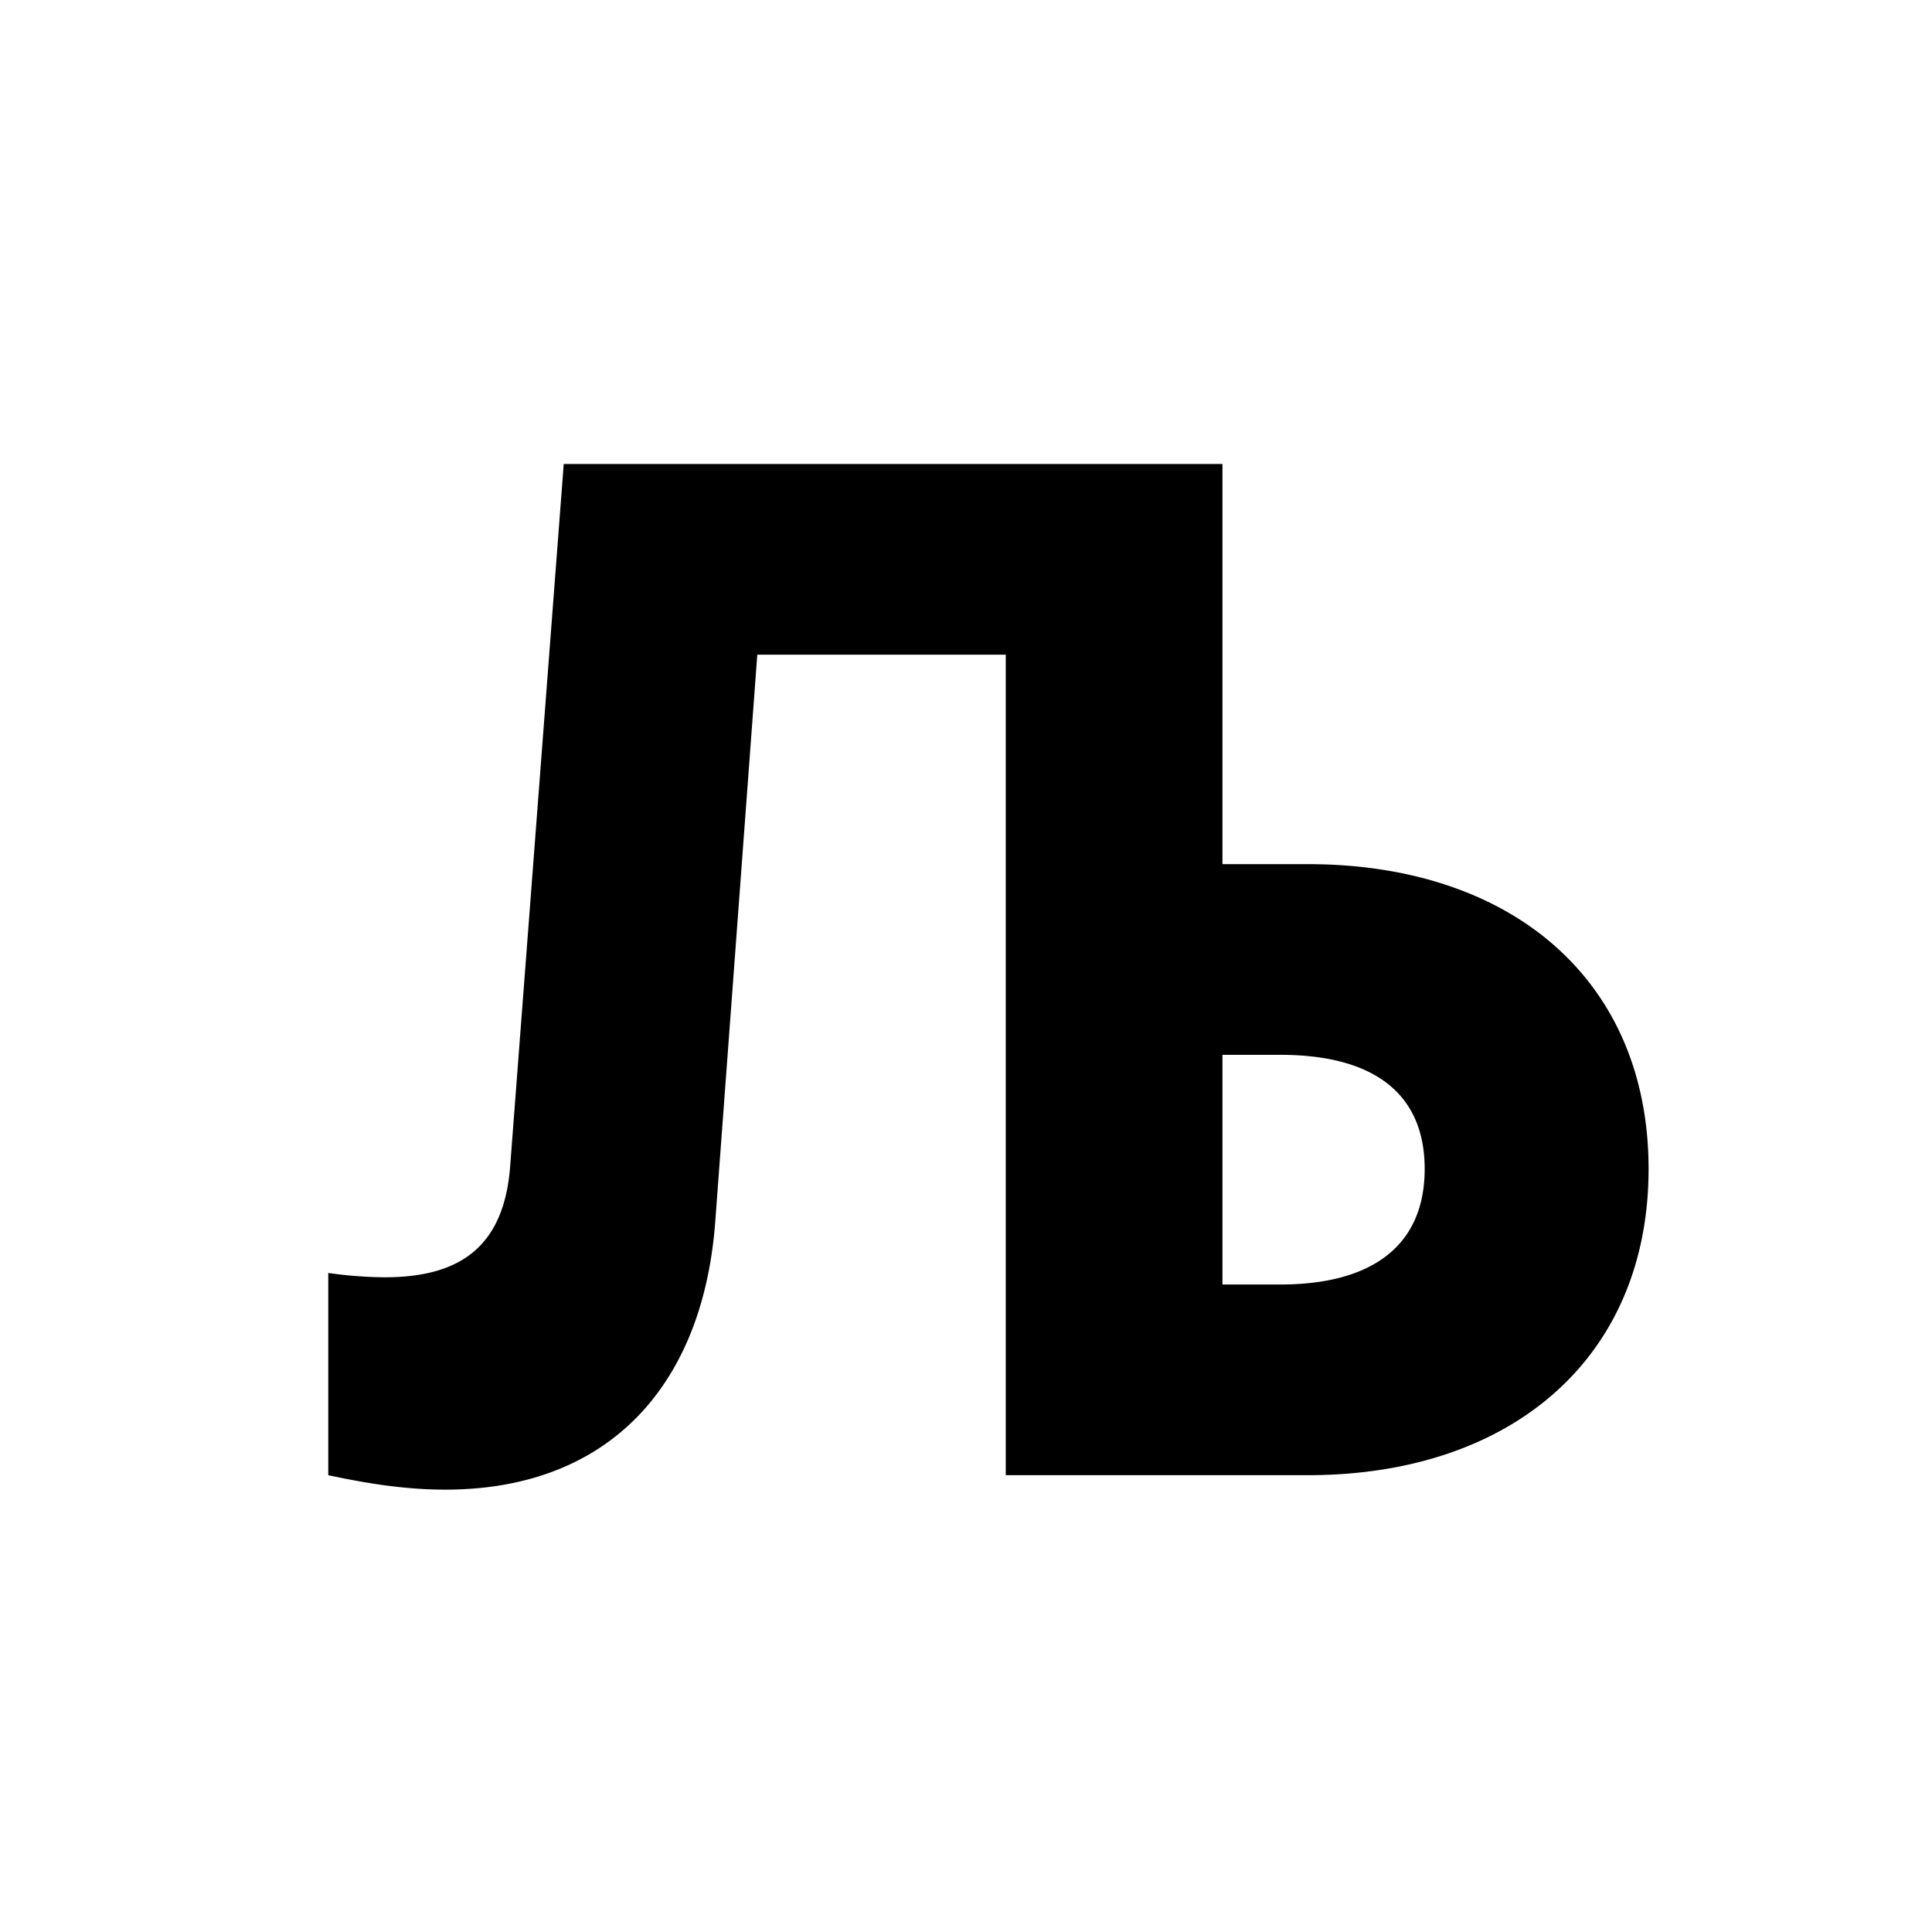 <svg id="Layer_1" data-name="Layer 1" xmlns="http://www.w3.org/2000/svg" viewBox="0 0 900 900"><path d="M152.92,687.2v-94.21a194.048,194.048,0,0,0,26.244,2.019c34.319,0,55.853-13.459,58.545-52.489l24.9-326.37H569.462v186.4h39.7c95.556,0,158.811,54.507,158.811,141.987S704.721,687.2,609.165,687.2H468.522V304.978H352.779L333.265,568.093c-5.384,76.714-49.124,125.838-125.838,125.838C189.258,693.931,171.762,691.238,152.92,687.2Zm443.459-88.827c43.74,0,67.293-18.842,67.293-53.834s-23.553-53.161-67.293-53.161H569.462v107Z"/></svg>